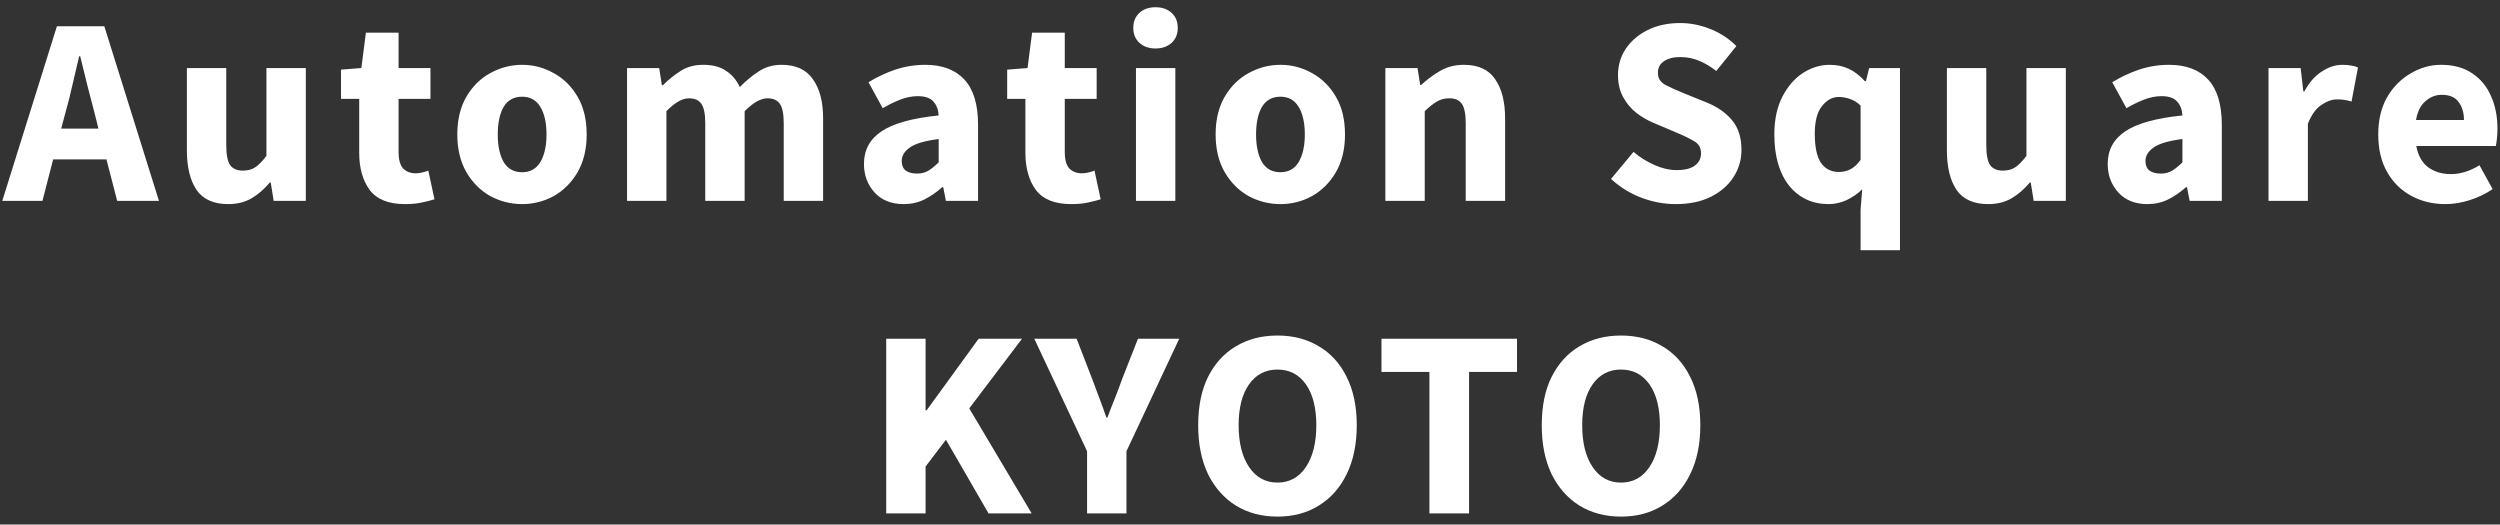 <svg width="224" height="47" viewBox="0 0 224 47" fill="none" xmlns="http://www.w3.org/2000/svg">
<rect x="0" y="0" width="224" height="47" fill="#333333" stroke="none"/>
<path d="M5.867 10.08L5.483 11.52H8.819L8.459 10.08C8.251 9.296 8.035 8.464 7.811 7.584C7.603 6.704 7.395 5.856 7.187 5.04H7.091C6.899 5.872 6.699 6.728 6.491 7.608C6.299 8.472 6.091 9.296 5.867 10.08ZM0.203 18L5.099 2.352H9.347L14.243 18H10.499L9.539 14.28H4.763L3.803 18H0.203ZM20.441 18.288C19.145 18.288 18.201 17.864 17.609 17.016C17.033 16.152 16.745 14.976 16.745 13.488V6.096H20.273V13.032C20.273 13.88 20.393 14.472 20.633 14.808C20.873 15.128 21.249 15.288 21.761 15.288C22.209 15.288 22.585 15.184 22.889 14.976C23.193 14.768 23.521 14.432 23.873 13.968V6.096H27.401V18H24.521L24.257 16.344H24.185C23.689 16.936 23.145 17.408 22.553 17.76C21.961 18.112 21.257 18.288 20.441 18.288ZM36.289 18.288C34.817 18.288 33.761 17.864 33.121 17.016C32.497 16.168 32.185 15.056 32.185 13.68V8.856H30.553V6.24L32.377 6.096L32.785 2.928H35.713V6.096H38.569V8.856H35.713V13.632C35.713 14.304 35.849 14.792 36.121 15.096C36.409 15.384 36.785 15.528 37.249 15.528C37.441 15.528 37.633 15.504 37.825 15.456C38.033 15.408 38.217 15.352 38.377 15.288L38.929 17.856C38.625 17.952 38.249 18.048 37.801 18.144C37.369 18.24 36.865 18.288 36.289 18.288ZM46.783 18.288C45.775 18.288 44.823 18.048 43.927 17.568C43.047 17.072 42.335 16.36 41.791 15.432C41.247 14.488 40.975 13.36 40.975 12.048C40.975 10.72 41.247 9.592 41.791 8.664C42.335 7.736 43.047 7.032 43.927 6.552C44.823 6.056 45.775 5.808 46.783 5.808C47.791 5.808 48.735 6.056 49.615 6.552C50.495 7.032 51.207 7.736 51.751 8.664C52.295 9.592 52.567 10.72 52.567 12.048C52.567 13.36 52.295 14.488 51.751 15.432C51.207 16.36 50.495 17.072 49.615 17.568C48.735 18.048 47.791 18.288 46.783 18.288ZM46.783 15.432C47.503 15.432 48.047 15.128 48.415 14.52C48.783 13.896 48.967 13.072 48.967 12.048C48.967 11.008 48.783 10.184 48.415 9.576C48.047 8.968 47.503 8.664 46.783 8.664C46.047 8.664 45.495 8.968 45.127 9.576C44.775 10.184 44.599 11.008 44.599 12.048C44.599 13.072 44.775 13.896 45.127 14.52C45.495 15.128 46.047 15.432 46.783 15.432ZM56.183 18V6.096H59.063L59.303 7.632H59.399C59.895 7.136 60.423 6.712 60.983 6.36C61.543 5.992 62.215 5.808 62.999 5.808C63.847 5.808 64.527 5.984 65.039 6.336C65.567 6.672 65.983 7.16 66.287 7.8C66.815 7.256 67.375 6.792 67.967 6.408C68.559 6.008 69.247 5.808 70.031 5.808C71.311 5.808 72.247 6.24 72.839 7.104C73.447 7.952 73.751 9.12 73.751 10.608V18H70.223V11.064C70.223 10.2 70.103 9.608 69.863 9.288C69.639 8.968 69.271 8.808 68.759 8.808C68.167 8.808 67.487 9.192 66.719 9.96V18H63.191V11.064C63.191 10.2 63.071 9.608 62.831 9.288C62.607 8.968 62.239 8.808 61.727 8.808C61.135 8.808 60.463 9.192 59.711 9.96V18H56.183ZM80.962 18.288C79.874 18.288 79.01 17.944 78.37 17.256C77.73 16.552 77.41 15.696 77.41 14.688C77.41 13.44 77.938 12.464 78.994 11.76C80.05 11.056 81.754 10.584 84.106 10.344C84.074 9.816 83.914 9.4 83.626 9.096C83.354 8.776 82.89 8.616 82.234 8.616C81.738 8.616 81.234 8.712 80.722 8.904C80.21 9.096 79.666 9.36 79.09 9.696L77.818 7.368C78.57 6.904 79.37 6.528 80.218 6.24C81.082 5.952 81.978 5.808 82.906 5.808C84.426 5.808 85.594 6.248 86.41 7.128C87.226 8.008 87.634 9.36 87.634 11.184V18H84.754L84.514 16.776H84.418C83.922 17.224 83.386 17.592 82.81 17.88C82.25 18.152 81.634 18.288 80.962 18.288ZM82.162 15.552C82.562 15.552 82.906 15.464 83.194 15.288C83.498 15.096 83.802 14.848 84.106 14.544V12.456C82.858 12.616 81.994 12.872 81.514 13.224C81.034 13.56 80.794 13.96 80.794 14.424C80.794 14.808 80.914 15.096 81.154 15.288C81.41 15.464 81.746 15.552 82.162 15.552ZM95.98 18.288C94.508 18.288 93.452 17.864 92.812 17.016C92.188 16.168 91.876 15.056 91.876 13.68V8.856H90.244V6.24L92.068 6.096L92.476 2.928H95.404V6.096H98.26V8.856H95.404V13.632C95.404 14.304 95.54 14.792 95.812 15.096C96.1 15.384 96.476 15.528 96.94 15.528C97.132 15.528 97.324 15.504 97.516 15.456C97.724 15.408 97.908 15.352 98.068 15.288L98.62 17.856C98.316 17.952 97.94 18.048 97.492 18.144C97.06 18.24 96.556 18.288 95.98 18.288ZM101.783 18V6.096H105.311V18H101.783ZM103.535 4.344C102.943 4.344 102.463 4.176 102.095 3.84C101.727 3.504 101.543 3.056 101.543 2.496C101.543 1.936 101.727 1.488 102.095 1.152C102.463 0.816 102.943 0.648 103.535 0.648C104.127 0.648 104.607 0.816 104.975 1.152C105.343 1.488 105.527 1.936 105.527 2.496C105.527 3.056 105.343 3.504 104.975 3.84C104.607 4.176 104.127 4.344 103.535 4.344ZM114.728 18.288C113.72 18.288 112.768 18.048 111.872 17.568C110.992 17.072 110.28 16.36 109.736 15.432C109.192 14.488 108.92 13.36 108.92 12.048C108.92 10.72 109.192 9.592 109.736 8.664C110.28 7.736 110.992 7.032 111.872 6.552C112.768 6.056 113.72 5.808 114.728 5.808C115.736 5.808 116.68 6.056 117.56 6.552C118.44 7.032 119.152 7.736 119.696 8.664C120.24 9.592 120.512 10.72 120.512 12.048C120.512 13.36 120.24 14.488 119.696 15.432C119.152 16.36 118.44 17.072 117.56 17.568C116.68 18.048 115.736 18.288 114.728 18.288ZM114.728 15.432C115.448 15.432 115.992 15.128 116.36 14.52C116.728 13.896 116.912 13.072 116.912 12.048C116.912 11.008 116.728 10.184 116.36 9.576C115.992 8.968 115.448 8.664 114.728 8.664C113.992 8.664 113.44 8.968 113.072 9.576C112.72 10.184 112.544 11.008 112.544 12.048C112.544 13.072 112.72 13.896 113.072 14.52C113.44 15.128 113.992 15.432 114.728 15.432ZM124.129 18V6.096H127.009L127.249 7.608H127.345C127.857 7.128 128.417 6.712 129.025 6.36C129.649 5.992 130.361 5.808 131.161 5.808C132.457 5.808 133.393 6.24 133.969 7.104C134.561 7.952 134.857 9.12 134.857 10.608V18H131.329V11.064C131.329 10.2 131.209 9.608 130.969 9.288C130.745 8.968 130.377 8.808 129.865 8.808C129.417 8.808 129.033 8.912 128.713 9.12C128.393 9.312 128.041 9.592 127.657 9.96V18H124.129ZM150.132 18.288C149.108 18.288 148.084 18.096 147.06 17.712C146.052 17.328 145.148 16.768 144.348 16.032L146.364 13.608C146.924 14.088 147.548 14.48 148.236 14.784C148.924 15.088 149.588 15.24 150.228 15.24C150.964 15.24 151.508 15.104 151.86 14.832C152.228 14.56 152.412 14.192 152.412 13.728C152.412 13.232 152.204 12.872 151.788 12.648C151.388 12.408 150.844 12.144 150.156 11.856L148.116 10.992C147.588 10.768 147.084 10.472 146.604 10.104C146.124 9.72 145.732 9.248 145.428 8.688C145.124 8.128 144.972 7.472 144.972 6.72C144.972 5.856 145.204 5.072 145.668 4.368C146.148 3.664 146.804 3.104 147.636 2.688C148.484 2.272 149.452 2.064 150.54 2.064C151.436 2.064 152.332 2.24 153.228 2.592C154.124 2.944 154.908 3.456 155.58 4.128L153.78 6.36C153.268 5.96 152.756 5.656 152.244 5.448C151.732 5.224 151.164 5.112 150.54 5.112C149.932 5.112 149.444 5.24 149.076 5.496C148.724 5.736 148.548 6.08 148.548 6.528C148.548 7.008 148.772 7.368 149.22 7.608C149.684 7.848 150.252 8.104 150.924 8.376L152.94 9.192C153.884 9.576 154.636 10.104 155.196 10.776C155.756 11.448 156.036 12.336 156.036 13.44C156.036 14.304 155.804 15.104 155.34 15.84C154.876 16.576 154.204 17.168 153.324 17.616C152.444 18.064 151.38 18.288 150.132 18.288ZM166.708 22.416V18.792L166.852 16.968C166.452 17.352 165.988 17.672 165.46 17.928C164.932 18.168 164.396 18.288 163.852 18.288C162.38 18.288 161.196 17.736 160.3 16.632C159.42 15.512 158.98 13.984 158.98 12.048C158.98 10.752 159.212 9.64 159.676 8.712C160.156 7.768 160.772 7.048 161.524 6.552C162.292 6.056 163.092 5.808 163.924 5.808C164.58 5.808 165.156 5.928 165.652 6.168C166.148 6.392 166.628 6.76 167.092 7.272H167.188L167.476 6.096H170.236V22.416H166.708ZM164.764 15.408C165.148 15.408 165.492 15.328 165.796 15.168C166.116 15.008 166.42 14.728 166.708 14.328V9.456C166.404 9.168 166.076 8.968 165.724 8.856C165.388 8.744 165.06 8.688 164.74 8.688C164.18 8.688 163.684 8.96 163.252 9.504C162.82 10.032 162.604 10.864 162.604 12C162.604 13.168 162.788 14.032 163.156 14.592C163.54 15.136 164.076 15.408 164.764 15.408ZM178.138 18.288C176.842 18.288 175.898 17.864 175.306 17.016C174.73 16.152 174.442 14.976 174.442 13.488V6.096H177.97V13.032C177.97 13.88 178.09 14.472 178.33 14.808C178.57 15.128 178.946 15.288 179.458 15.288C179.906 15.288 180.282 15.184 180.586 14.976C180.89 14.768 181.218 14.432 181.57 13.968V6.096H185.098V18H182.218L181.954 16.344H181.882C181.386 16.936 180.842 17.408 180.25 17.76C179.658 18.112 178.954 18.288 178.138 18.288ZM192.402 18.288C191.314 18.288 190.45 17.944 189.81 17.256C189.17 16.552 188.85 15.696 188.85 14.688C188.85 13.44 189.378 12.464 190.434 11.76C191.49 11.056 193.194 10.584 195.546 10.344C195.514 9.816 195.354 9.4 195.066 9.096C194.794 8.776 194.33 8.616 193.674 8.616C193.178 8.616 192.674 8.712 192.162 8.904C191.65 9.096 191.106 9.36 190.53 9.696L189.258 7.368C190.01 6.904 190.81 6.528 191.658 6.24C192.522 5.952 193.418 5.808 194.346 5.808C195.866 5.808 197.034 6.248 197.85 7.128C198.666 8.008 199.074 9.36 199.074 11.184V18H196.194L195.954 16.776H195.858C195.362 17.224 194.826 17.592 194.25 17.88C193.69 18.152 193.074 18.288 192.402 18.288ZM193.602 15.552C194.002 15.552 194.346 15.464 194.634 15.288C194.938 15.096 195.242 14.848 195.546 14.544V12.456C194.298 12.616 193.434 12.872 192.954 13.224C192.474 13.56 192.234 13.96 192.234 14.424C192.234 14.808 192.354 15.096 192.594 15.288C192.85 15.464 193.186 15.552 193.602 15.552ZM203.258 18V6.096H206.138L206.378 8.184H206.474C206.906 7.384 207.426 6.792 208.034 6.408C208.642 6.008 209.25 5.808 209.858 5.808C210.194 5.808 210.474 5.832 210.698 5.88C210.922 5.912 211.114 5.968 211.274 6.048L210.698 9.096C210.49 9.032 210.282 8.984 210.074 8.952C209.882 8.92 209.658 8.904 209.402 8.904C208.954 8.904 208.482 9.072 207.986 9.408C207.506 9.728 207.106 10.288 206.786 11.088V18H203.258ZM219.115 18.288C217.979 18.288 216.955 18.04 216.043 17.544C215.131 17.048 214.411 16.336 213.883 15.408C213.355 14.48 213.091 13.36 213.091 12.048C213.091 10.752 213.355 9.64 213.883 8.712C214.427 7.784 215.131 7.072 215.995 6.576C216.859 6.064 217.763 5.808 218.707 5.808C219.843 5.808 220.779 6.064 221.515 6.576C222.267 7.072 222.827 7.752 223.195 8.616C223.579 9.464 223.771 10.432 223.771 11.52C223.771 11.824 223.755 12.128 223.723 12.432C223.691 12.72 223.659 12.936 223.627 13.08H216.499C216.659 13.944 217.019 14.584 217.579 15C218.139 15.4 218.811 15.6 219.595 15.6C220.443 15.6 221.299 15.336 222.163 14.808L223.339 16.944C222.731 17.36 222.051 17.688 221.299 17.928C220.547 18.168 219.819 18.288 219.115 18.288ZM216.475 10.752H220.771C220.771 10.096 220.611 9.56 220.291 9.144C219.987 8.712 219.483 8.496 218.779 8.496C218.235 8.496 217.747 8.688 217.315 9.072C216.883 9.44 216.603 10 216.475 10.752ZM79.405 46V30.352H82.933V36.76H83.029L87.685 30.352H91.573L86.845 36.592L92.437 46H88.573L84.757 39.4L82.933 41.8V46H79.405ZM97.402 46V40.432L92.674 30.352H96.466L97.858 33.952C98.082 34.544 98.298 35.12 98.506 35.68C98.714 36.224 98.922 36.8 99.13 37.408H99.226C99.45 36.8 99.674 36.224 99.898 35.68C100.122 35.12 100.338 34.544 100.546 33.952L101.962 30.352H105.658L100.93 40.432V46H97.402ZM114.462 46.288C113.054 46.288 111.814 45.96 110.742 45.304C109.686 44.648 108.854 43.712 108.246 42.496C107.654 41.264 107.358 39.8 107.358 38.104C107.358 36.392 107.654 34.944 108.246 33.76C108.854 32.56 109.686 31.648 110.742 31.024C111.814 30.384 113.054 30.064 114.462 30.064C115.87 30.064 117.102 30.384 118.158 31.024C119.23 31.648 120.062 32.56 120.654 33.76C121.262 34.96 121.566 36.408 121.566 38.104C121.566 39.8 121.262 41.264 120.654 42.496C120.062 43.712 119.23 44.648 118.158 45.304C117.102 45.96 115.87 46.288 114.462 46.288ZM114.462 43.24C115.534 43.24 116.382 42.776 117.006 41.848C117.63 40.92 117.942 39.672 117.942 38.104C117.942 36.536 117.63 35.312 117.006 34.432C116.382 33.552 115.534 33.112 114.462 33.112C113.39 33.112 112.542 33.552 111.918 34.432C111.294 35.312 110.982 36.536 110.982 38.104C110.982 39.672 111.294 40.92 111.918 41.848C112.542 42.776 113.39 43.24 114.462 43.24ZM128.076 46V33.328H123.78V30.352H135.924V33.328H131.628V46H128.076ZM145.245 46.288C143.837 46.288 142.597 45.96 141.525 45.304C140.469 44.648 139.637 43.712 139.029 42.496C138.437 41.264 138.141 39.8 138.141 38.104C138.141 36.392 138.437 34.944 139.029 33.76C139.637 32.56 140.469 31.648 141.525 31.024C142.597 30.384 143.837 30.064 145.245 30.064C146.653 30.064 147.885 30.384 148.941 31.024C150.013 31.648 150.845 32.56 151.437 33.76C152.045 34.96 152.349 36.408 152.349 38.104C152.349 39.8 152.045 41.264 151.437 42.496C150.845 43.712 150.013 44.648 148.941 45.304C147.885 45.96 146.653 46.288 145.245 46.288ZM145.245 43.24C146.317 43.24 147.165 42.776 147.789 41.848C148.413 40.92 148.725 39.672 148.725 38.104C148.725 36.536 148.413 35.312 147.789 34.432C147.165 33.552 146.317 33.112 145.245 33.112C144.173 33.112 143.325 33.552 142.701 34.432C142.077 35.312 141.765 36.536 141.765 38.104C141.765 39.672 142.077 40.92 142.701 41.848C143.325 42.776 144.173 43.24 145.245 43.24Z" fill="white"/>
</svg>
